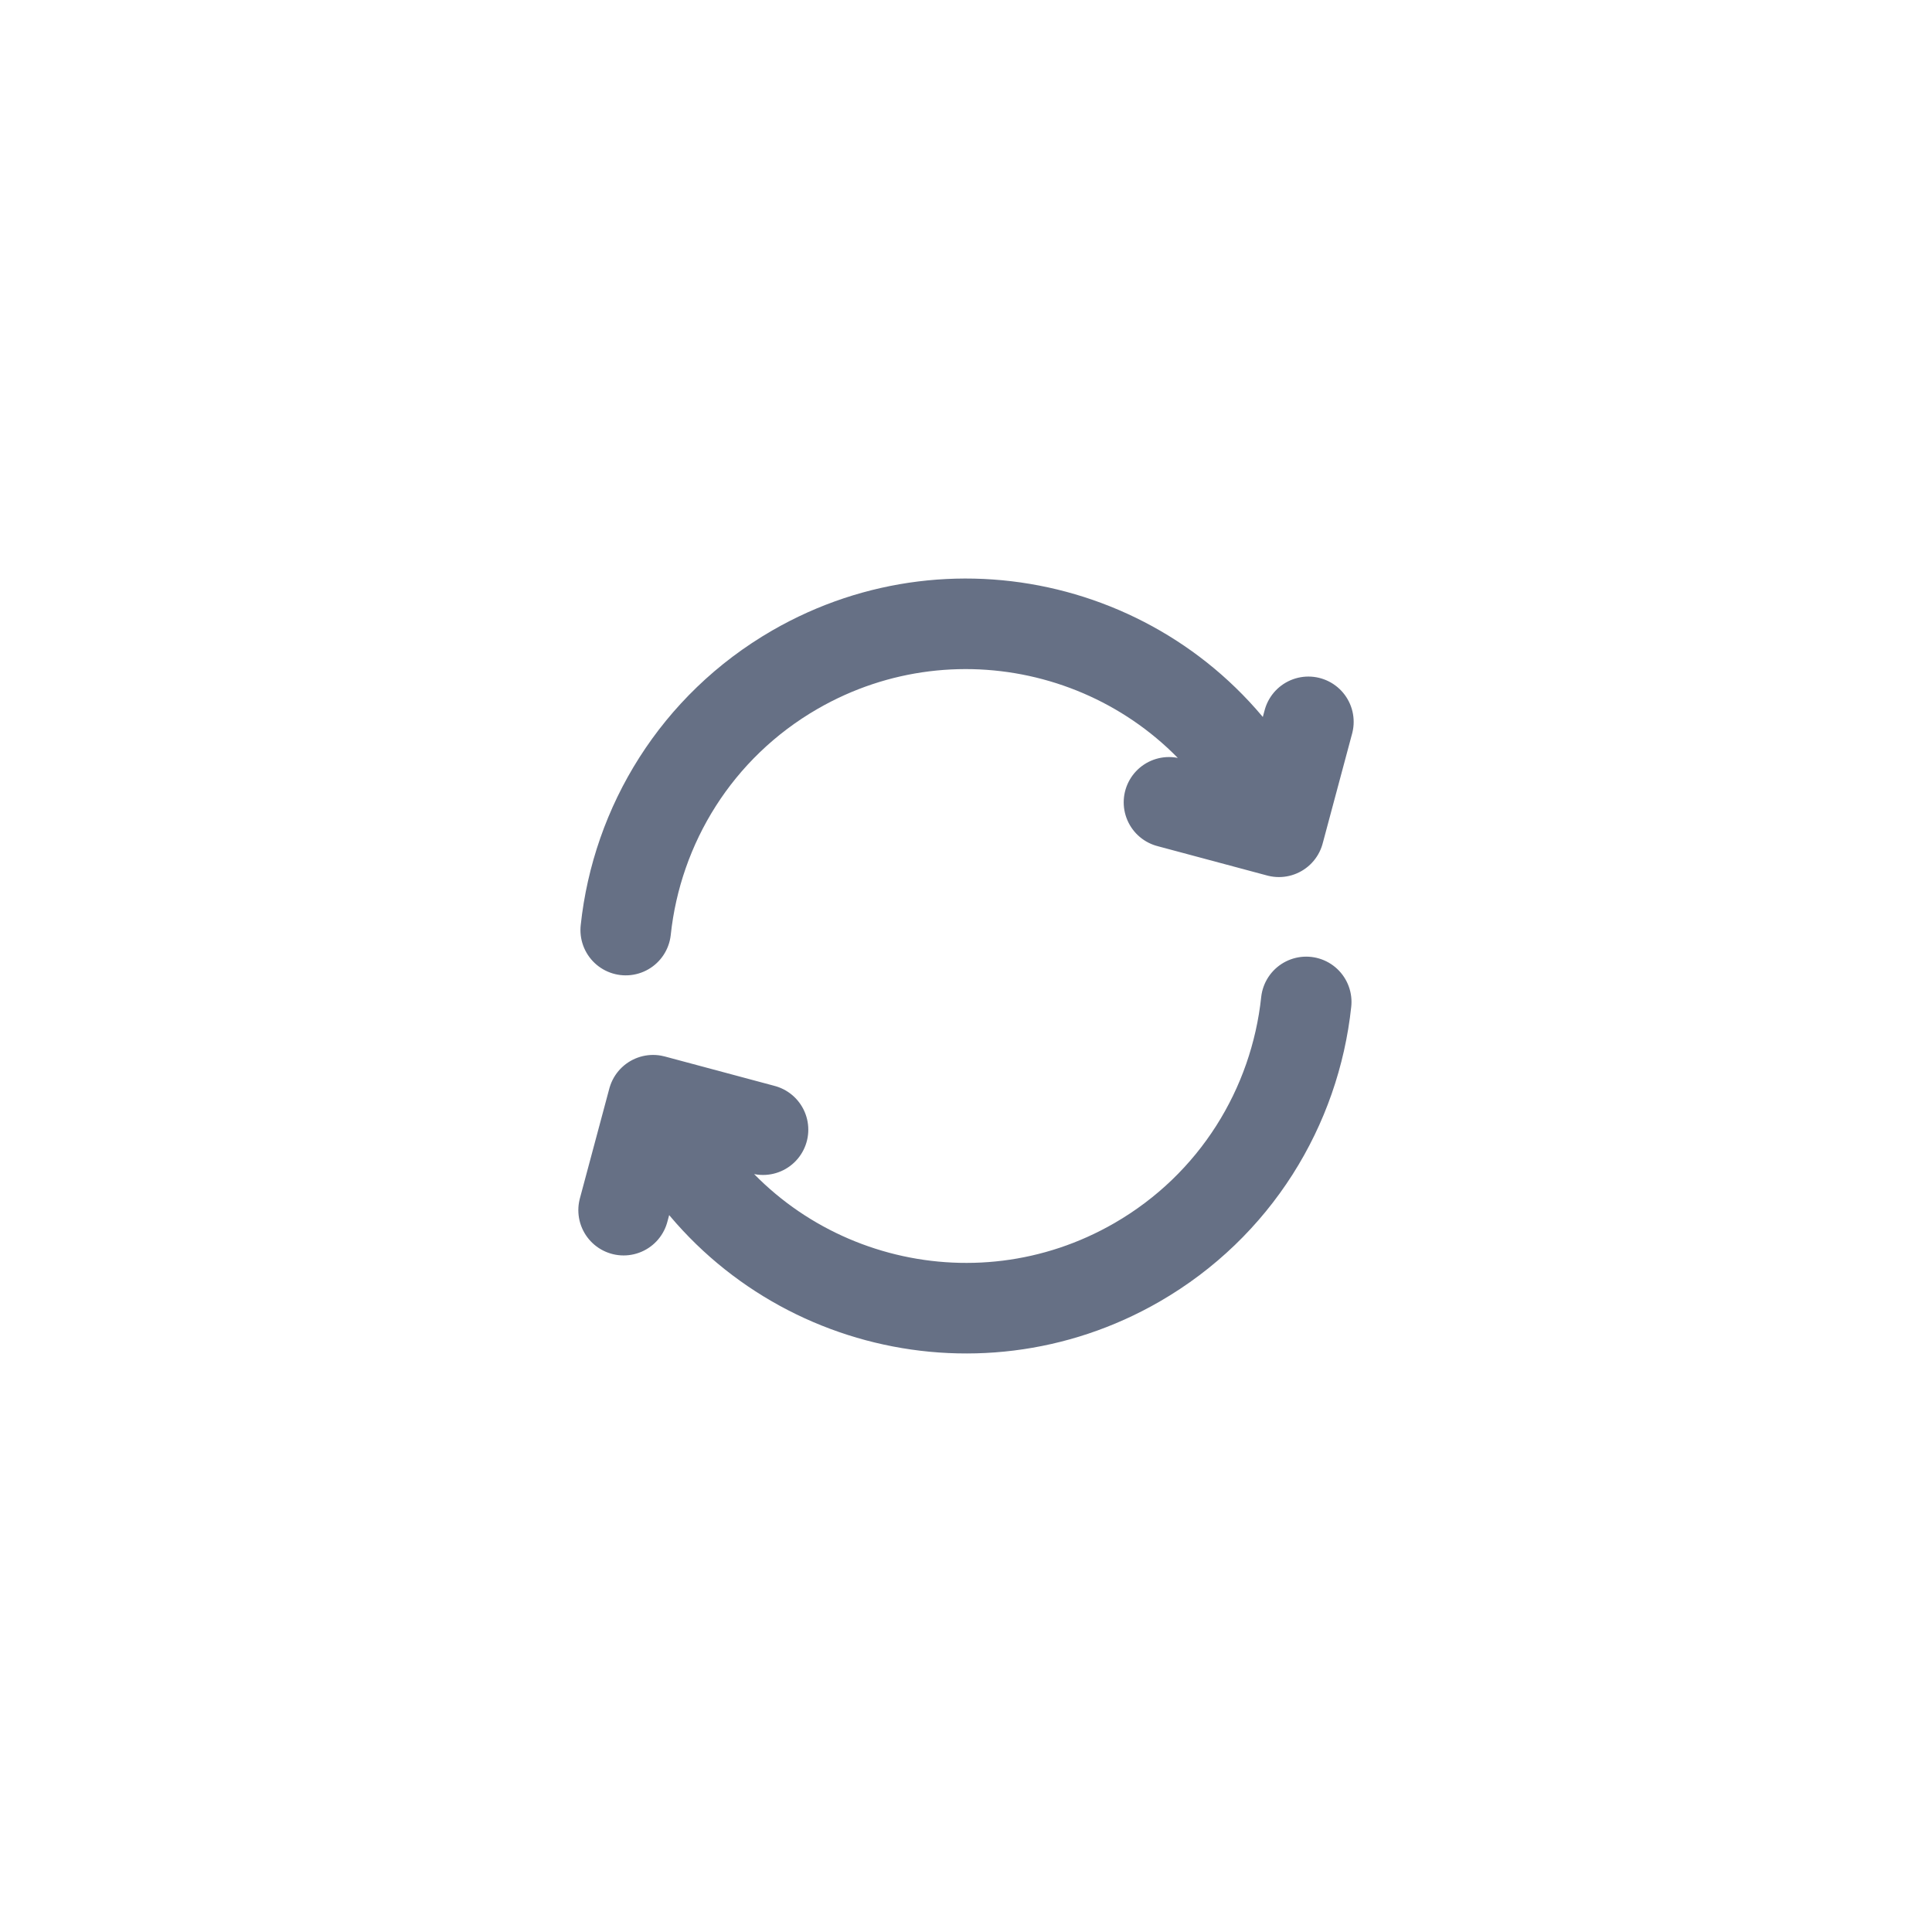 <svg width="32" height="32" viewBox="0 0 32 32" fill="none" xmlns="http://www.w3.org/2000/svg">
<path d="M21.635 16.595C21.45 18.335 20.464 19.966 18.833 20.908C16.123 22.472 12.657 21.544 11.092 18.834L10.925 18.545M10.364 15.405C10.549 13.665 11.535 12.034 13.166 11.092C15.877 9.528 19.343 10.456 20.907 13.167L21.074 13.455M10.329 20.044L10.817 18.223L12.638 18.711M19.362 13.289L21.183 13.777L21.671 11.956" stroke="#667085" stroke-width="1.5" stroke-linecap="round" stroke-linejoin="round"/>
</svg>
